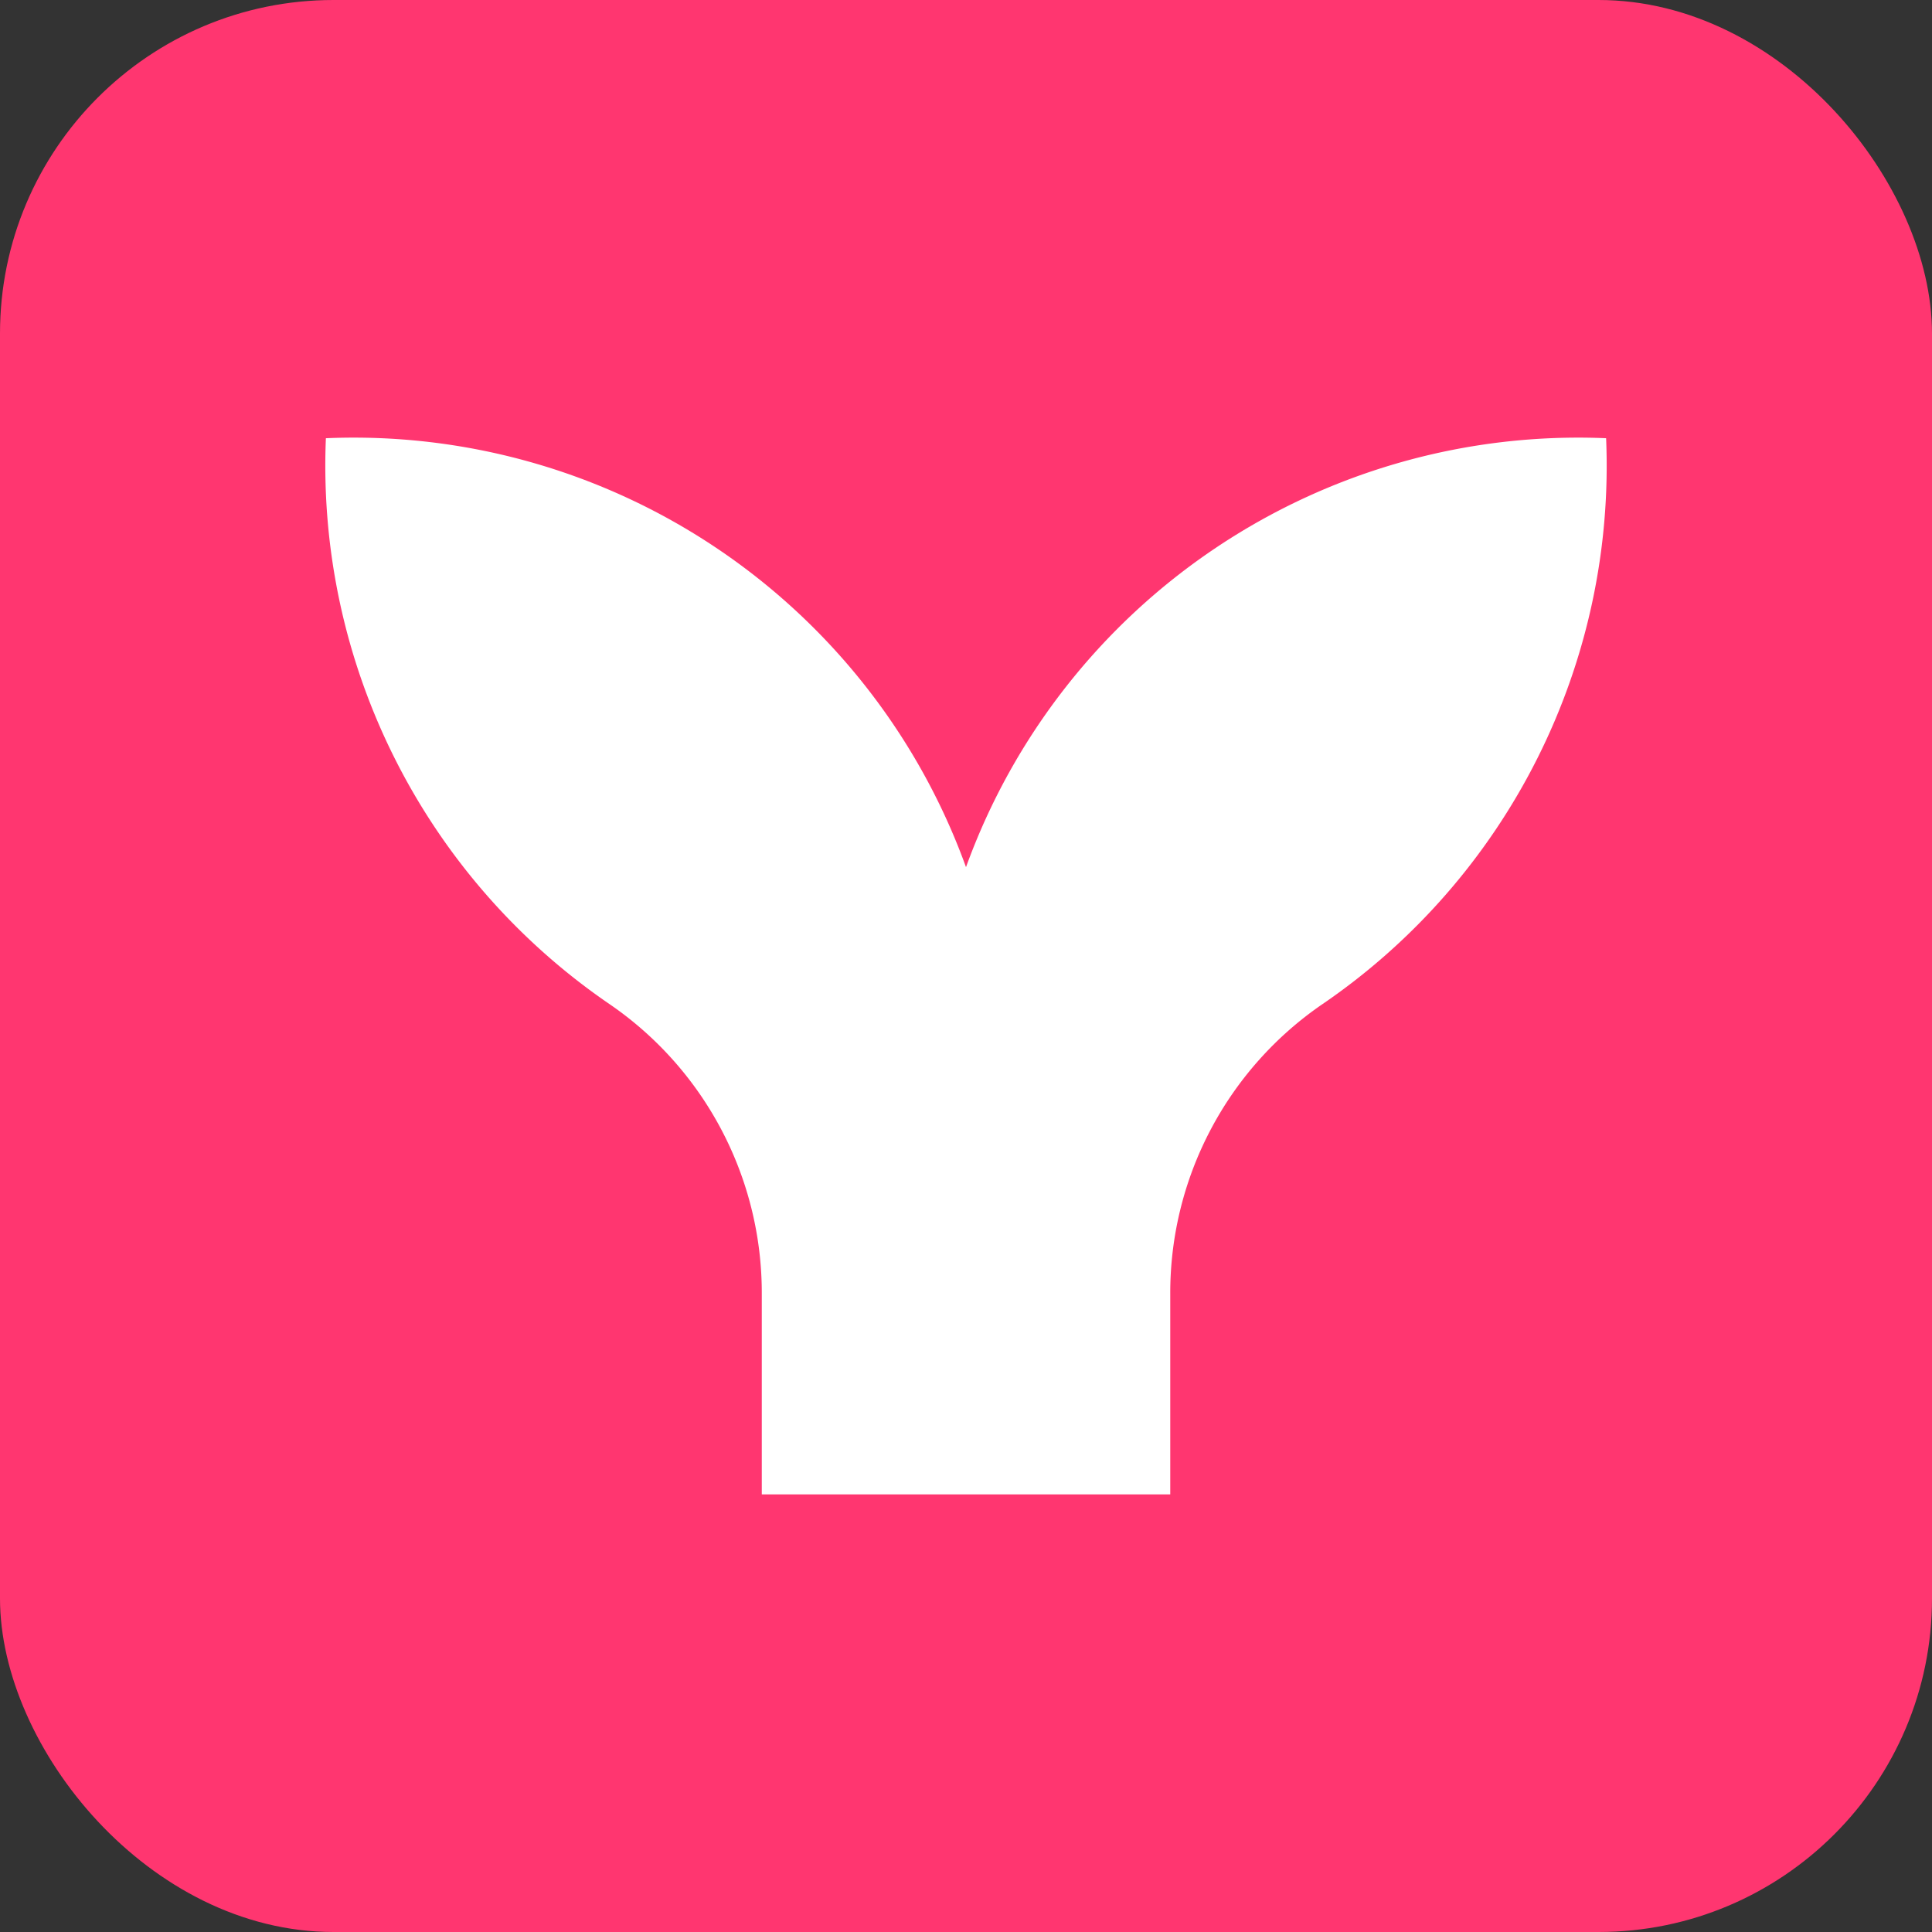 <svg
  xmlns="http://www.w3.org/2000/svg"
  id="Layer_1"
  data-name="Layer 1"
  viewBox="0 0 490.16 490.16"
>
  <rect x="0" y="0" width="490.16" height="490.16" fill="#333333" stroke="none"/>
  <rect
    fill="#ff3670"
    class="cls-1"
    width="490.16"
    height="490.16"
    rx="84.61"
  />
  <path
    class="cls-2"
    fill="#fff"
    d="M407.48,111.18A165.2,165.2,0,0,0,245.08,220,165.2,165.2,0,0,0,82.68,111.18a165.5,165.5,0,0,0,72.06,143.64,88.81,88.81,0,0,1,38.53,73.45v50.86H296.9V328.27a88.8,88.8,0,0,1,38.52-73.45,165.41,165.41,0,0,0,72.06-143.64Z"
  />
</svg>
